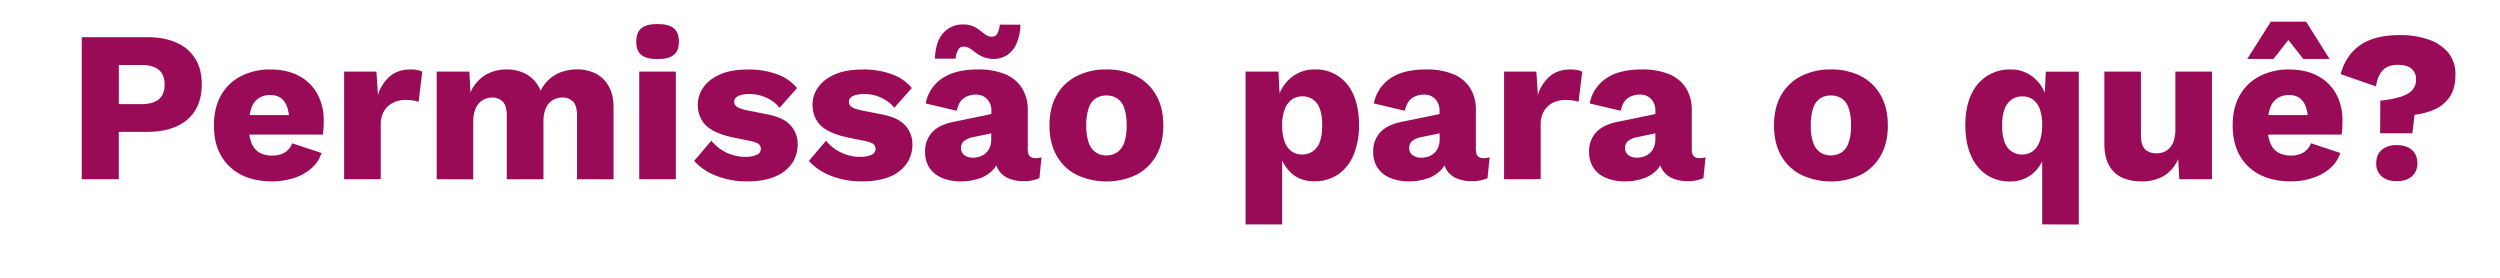 <?xml version="1.0" encoding="UTF-8"?> <svg xmlns="http://www.w3.org/2000/svg" id="Layer_1" data-name="Layer 1" viewBox="0 0 1567.71 174.36"> <defs> <style>.cls-1{fill:#990b56;}</style> </defs> <title>permissão para o que</title> <path class="cls-1" d="M92.16,23.31q10.94,0,18.63,3.51a26,26,0,0,1,11.74,10.12q4.05,6.62,4,16.06t-4,16.06a26,26,0,0,1-11.74,10.13q-7.7,3.51-18.63,3.5H74.48v29.7H51.27V23.31Zm-3.64,42q7.29,0,11-3T103.23,53q0-6.21-3.71-9.25t-11-3h-14V65.28Z"></path> <path class="cls-1" d="M170.59,113.74q-11.21,0-19.37-4.18a29.83,29.83,0,0,1-12.62-12q-4.46-7.83-4.46-18.89t4.46-18.9a30,30,0,0,1,12.48-12,39.33,39.33,0,0,1,18.43-4.19q10.65,0,18.15,4.12A28,28,0,0,1,199.07,59,34.1,34.1,0,0,1,203,75.54c0,1.62,0,3.24-.13,4.86s-.23,3-.41,4H149V72.17h43.33l-10.94,4.18q0-8.1-2.9-12.42t-9-4.32a13,13,0,0,0-7.36,2A12.29,12.29,0,0,0,157.56,68,33.38,33.38,0,0,0,156,79.05a27.67,27.67,0,0,0,1.75,10.73,11.79,11.79,0,0,0,5,5.94,15.69,15.69,0,0,0,7.83,1.82,14.52,14.52,0,0,0,8.16-2,12.06,12.06,0,0,0,4.52-5.67l18.36,6.07a21.29,21.29,0,0,1-6.55,9.79,31.18,31.18,0,0,1-11.06,6A44.4,44.4,0,0,1,170.59,113.74Z"></path> <path class="cls-1" d="M215.8,112.39V44.9h20.25L237,59.48a25.31,25.31,0,0,1,7.63-11.74q5.06-4.18,12.89-4.19a20.54,20.54,0,0,1,4.39.41A9.38,9.38,0,0,1,264.8,45l-2.3,18.89a16.15,16.15,0,0,0-3.44-.87,31.77,31.77,0,0,0-5.06-.34,16.67,16.67,0,0,0-7.56,1.75,13.54,13.54,0,0,0-5.6,5.2,16.48,16.48,0,0,0-2.09,8.71v34Z"></path> <path class="cls-1" d="M273.84,112.39V44.9h20.52L295,58a23.91,23.91,0,0,1,9.11-10.79,25.22,25.22,0,0,1,13.57-3.65,24.65,24.65,0,0,1,13.09,3.38,20.25,20.25,0,0,1,8.23,10,22.82,22.82,0,0,1,5.61-7.42A23.08,23.08,0,0,1,352.53,45a28.85,28.85,0,0,1,9.18-1.49,25.73,25.73,0,0,1,11.88,2.63,19.56,19.56,0,0,1,8.16,8q3,5.33,3,13.29v45H361.85V72.71c0-4.32-.84-7.34-2.5-9a9,9,0,0,0-6.68-2.56,11.56,11.56,0,0,0-6.15,1.69,10.81,10.81,0,0,0-4.25,5.06,21.17,21.17,0,0,0-1.48,8.5v36h-23V72.71q0-6.48-2.56-9a9,9,0,0,0-6.62-2.56,11.45,11.45,0,0,0-5.87,1.62,11.16,11.16,0,0,0-4.38,5.06,21.21,21.21,0,0,0-1.62,9v35.63Z"></path> <path class="cls-1" d="M412.32,37.07q-7,0-10.19-2.63T399,26.14q0-5.8,3.17-8.44t10.19-2.63q6.89,0,10.13,2.63t3.24,8.44q0,5.67-3.24,8.3T412.32,37.07ZM423.8,44.9v67.49H400.85V44.9Z"></path> <path class="cls-1" d="M468.47,113.74a52.54,52.54,0,0,1-18.83-3.31,36.71,36.71,0,0,1-14.37-9.51l10.8-12.69a27.3,27.3,0,0,0,21.46,10.12,16.83,16.83,0,0,0,6.88-1.21,4,4,0,0,0,2.7-3.78,3.8,3.8,0,0,0-1.35-3c-.9-.76-2.7-1.42-5.4-2l-9.45-1.89q-12.68-2.55-18-7.62t-5.34-13.3A18.79,18.79,0,0,1,440.94,55q3.38-5.07,10.39-8.24t17.95-3.17a50.82,50.82,0,0,1,18.09,3,28.62,28.62,0,0,1,12.42,8.64L488.86,67.58a22.29,22.29,0,0,0-8.37-6.35,24.94,24.94,0,0,0-10.26-2.29,20.9,20.9,0,0,0-5.47.61,7.33,7.33,0,0,0-3.31,1.68,3.68,3.68,0,0,0-1.08,2.7,3.76,3.76,0,0,0,1.69,3q1.69,1.29,6.28,2.23l12.28,2.43q10.39,1.89,15,6.88a17.14,17.14,0,0,1,4.59,12,20.93,20.93,0,0,1-3.51,11.88,23.34,23.34,0,0,1-10.52,8.3Q479.14,113.75,468.47,113.74Z"></path> <path class="cls-1" d="M540.41,113.74a52.54,52.54,0,0,1-18.83-3.31,36.71,36.71,0,0,1-14.37-9.51L518,88.23a27.3,27.3,0,0,0,21.46,10.12,16.83,16.83,0,0,0,6.88-1.21,4,4,0,0,0,2.7-3.78,3.8,3.8,0,0,0-1.35-3c-.9-.76-2.7-1.42-5.4-2l-9.44-1.89q-12.69-2.55-18-7.62t-5.34-13.3A18.79,18.79,0,0,1,512.88,55q3.38-5.07,10.39-8.24t18-3.17a50.82,50.82,0,0,1,18.09,3,28.62,28.62,0,0,1,12.42,8.64L560.8,67.58a22.13,22.13,0,0,0-8.37-6.35,24.94,24.94,0,0,0-10.26-2.29,20.9,20.9,0,0,0-5.47.61,7.24,7.24,0,0,0-3.3,1.68,3.64,3.64,0,0,0-1.08,2.7A3.75,3.75,0,0,0,534,67q1.69,1.29,6.28,2.23l12.28,2.43q10.4,1.89,15,6.88a17.14,17.14,0,0,1,4.59,12,20.93,20.93,0,0,1-3.51,11.88,23.34,23.34,0,0,1-10.52,8.3Q551.08,113.75,540.41,113.74Z"></path> <path class="cls-1" d="M621.67,69.6A10.45,10.45,0,0,0,619,62.11,9.35,9.35,0,0,0,612,59.34a13,13,0,0,0-7.63,2.23q-3.17,2.24-4.38,7.9L580.5,64.88a24.12,24.12,0,0,1,10-15.52q8.1-5.8,22.81-5.81a43.62,43.62,0,0,1,16.8,2.9,22.79,22.79,0,0,1,10.67,8.64,25.5,25.5,0,0,1,3.71,14.11V93.9q0,5.26,4.72,5.26a11.74,11.74,0,0,0,3.92-.54l-1.35,13.09a23.22,23.22,0,0,1-9.86,1.89,24.12,24.12,0,0,1-9.31-1.68,13.84,13.84,0,0,1-6.34-5.13,15.4,15.4,0,0,1-2.3-8.71v-.81l2.57-.94a14.17,14.17,0,0,1-3.45,9.72,20.47,20.47,0,0,1-8.9,5.8,34.71,34.71,0,0,1-11.41,1.89,30.77,30.77,0,0,1-12-2.16,17.31,17.31,0,0,1-7.9-6.28,17.88,17.88,0,0,1-2.76-10.19A17.23,17.23,0,0,1,584.48,83q4.38-4.78,13.84-6.68l25.51-5.26-.14,12.15-13,2.69a14.11,14.11,0,0,0-6,2.37,5.55,5.55,0,0,0-2,4.65,5.06,5.06,0,0,0,2.16,4.46,8.83,8.83,0,0,0,5.13,1.48,14.24,14.24,0,0,0,4.39-.67,10.55,10.55,0,0,0,3.71-2.09,10,10,0,0,0,2.56-3.58,12.73,12.73,0,0,0,.95-5.13Zm18.22-54.12a31,31,0,0,1-2.5,11.94,16.29,16.29,0,0,1-5.94,7.16,14.91,14.91,0,0,1-8.16,2.36,16.93,16.93,0,0,1-6.55-1.15,20.86,20.86,0,0,1-4.79-2.7q-2-1.55-3.78-2.7a6.82,6.82,0,0,0-3.78-1.15,3.94,3.94,0,0,0-3.51,1.89,13.41,13.41,0,0,0-1.62,5.67h-13q.41-10.78,5.27-16.13A16.07,16.07,0,0,1,604,15.34a15.18,15.18,0,0,1,6.2,1.15,20,20,0,0,1,4.46,2.7c1.26,1,2.45,1.94,3.58,2.7A6.26,6.26,0,0,0,621.8,23a3.9,3.9,0,0,0,3.58-1.89,14.19,14.19,0,0,0,1.55-5.67Z"></path> <path class="cls-1" d="M693.74,43.55a40.41,40.41,0,0,1,18.7,4.12,29.9,29.9,0,0,1,12.55,12q4.53,7.91,4.52,19t-4.52,19a29.9,29.9,0,0,1-12.55,12,44,44,0,0,1-37.19,0,29.84,29.84,0,0,1-12.62-12q-4.51-7.89-4.52-19t4.52-19a29.84,29.84,0,0,1,12.62-12A40.2,40.2,0,0,1,693.74,43.55Zm0,16.33A11.85,11.85,0,0,0,687,61.77a11.69,11.69,0,0,0-4.32,6.08,32.85,32.85,0,0,0-1.49,10.8,32.24,32.24,0,0,0,1.49,10.73A12,12,0,0,0,687,95.45a11.52,11.52,0,0,0,6.74,2,11.8,11.8,0,0,0,6.89-2A12,12,0,0,0,705,89.38a32.26,32.26,0,0,0,1.48-10.73A32.88,32.88,0,0,0,705,67.85a11.69,11.69,0,0,0-4.32-6.08A12.15,12.15,0,0,0,693.74,59.88Z"></path> <path class="cls-1" d="M781.07,140.73V44.9h20.65l1.22,24.43-2.7-2.83a29.65,29.65,0,0,1,4.18-11.88,24,24,0,0,1,8.37-8.1,23,23,0,0,1,11.74-3,25.73,25.73,0,0,1,14.58,4.12,26.78,26.78,0,0,1,9.65,11.88q3.45,7.76,3.45,18.83a47.13,47.13,0,0,1-3.51,19,27.45,27.45,0,0,1-9.79,12.15,25.77,25.77,0,0,1-14.64,4.18q-9.18,0-14.85-5.47a26.93,26.93,0,0,1-7.56-13.83L804,91.2v49.53Zm35.37-43.86a11.08,11.08,0,0,0,9.31-4.39q3.38-4.38,3.37-13.83t-3.3-13.84a10.94,10.94,0,0,0-9.25-4.39,10.8,10.8,0,0,0-6.61,2.1,13.23,13.23,0,0,0-4.39,6.14,28.18,28.18,0,0,0-1.55,10,30,30,0,0,0,1.42,9.78,12.85,12.85,0,0,0,4.25,6.28A10.82,10.82,0,0,0,816.44,96.87Z"></path> <path class="cls-1" d="M902.69,69.6a10.45,10.45,0,0,0-2.63-7.49A9.35,9.35,0,0,0,893,59.34a13,13,0,0,0-7.63,2.23q-3.17,2.24-4.38,7.9l-19.44-4.59a24.12,24.12,0,0,1,10-15.52q8.1-5.8,22.81-5.81a43.62,43.62,0,0,1,16.8,2.9,22.79,22.79,0,0,1,10.67,8.64A25.5,25.5,0,0,1,925.5,69.2V93.9q0,5.26,4.72,5.26a11.74,11.74,0,0,0,3.92-.54l-1.35,13.09a23.2,23.2,0,0,1-9.85,1.89,24.17,24.17,0,0,1-9.32-1.68,13.84,13.84,0,0,1-6.34-5.13,15.4,15.4,0,0,1-2.3-8.71v-.81l2.57-.94a14.21,14.21,0,0,1-3.44,9.72,20.56,20.56,0,0,1-8.91,5.8,34.71,34.71,0,0,1-11.41,1.89,30.77,30.77,0,0,1-12-2.16,17.31,17.31,0,0,1-7.9-6.28,17.88,17.88,0,0,1-2.76-10.19A17.23,17.23,0,0,1,865.5,83q4.39-4.78,13.84-6.68l25.51-5.26-.14,12.15-13,2.69a14.16,14.16,0,0,0-6,2.37,5.55,5.55,0,0,0-2,4.65A5.06,5.06,0,0,0,886,97.41a8.83,8.83,0,0,0,5.13,1.48,14.24,14.24,0,0,0,4.39-.67,10.55,10.55,0,0,0,3.71-2.09,10,10,0,0,0,2.56-3.58,12.73,12.73,0,0,0,1-5.13Z"></path> <path class="cls-1" d="M943.18,112.39V44.9h20.25l.94,14.58A25.31,25.31,0,0,1,972,47.74q5.06-4.18,12.89-4.19a20.38,20.38,0,0,1,4.38.41A9.44,9.44,0,0,1,992.18,45l-2.3,18.89a16.31,16.31,0,0,0-3.44-.87,31.77,31.77,0,0,0-5.06-.34,16.67,16.67,0,0,0-7.56,1.75,13.54,13.54,0,0,0-5.6,5.2,16.48,16.48,0,0,0-2.09,8.71v34Z"></path> <path class="cls-1" d="M1038.07,69.6a10.45,10.45,0,0,0-2.63-7.49,9.35,9.35,0,0,0-7.09-2.77,13,13,0,0,0-7.63,2.23q-3.16,2.24-4.38,7.9L996.9,64.88a24.12,24.12,0,0,1,10-15.52q8.1-5.8,22.81-5.81a43.62,43.62,0,0,1,16.8,2.9,22.79,22.79,0,0,1,10.67,8.64,25.5,25.5,0,0,1,3.71,14.11V93.9q0,5.26,4.72,5.26a11.78,11.78,0,0,0,3.92-.54l-1.35,13.09a23.22,23.22,0,0,1-9.86,1.89,24.12,24.12,0,0,1-9.31-1.68,13.84,13.84,0,0,1-6.34-5.13,15.4,15.4,0,0,1-2.3-8.71v-.81l2.57-.94a14.17,14.17,0,0,1-3.45,9.72,20.47,20.47,0,0,1-8.9,5.8,34.71,34.71,0,0,1-11.41,1.89,30.77,30.77,0,0,1-12-2.16,17.31,17.31,0,0,1-7.9-6.28,17.89,17.89,0,0,1-2.77-10.19A17.23,17.23,0,0,1,1000.88,83q4.38-4.78,13.84-6.68l25.51-5.26-.14,12.15-13,2.69a14.11,14.11,0,0,0-6,2.37,5.55,5.55,0,0,0-2,4.65,5.06,5.06,0,0,0,2.16,4.46,8.83,8.83,0,0,0,5.13,1.48,14.24,14.24,0,0,0,4.39-.67,10.55,10.55,0,0,0,3.71-2.09,10,10,0,0,0,2.56-3.58,12.73,12.73,0,0,0,1-5.13Z"></path> <path class="cls-1" d="M1148.07,43.55a40.41,40.41,0,0,1,18.7,4.12,30,30,0,0,1,12.55,12q4.52,7.91,4.52,19t-4.52,19a30,30,0,0,1-12.55,12,44,44,0,0,1-37.19,0,29.84,29.84,0,0,1-12.62-12q-4.51-7.89-4.52-19t4.52-19a29.84,29.84,0,0,1,12.62-12A40.17,40.17,0,0,1,1148.07,43.55Zm0,16.33a11.88,11.88,0,0,0-6.75,1.89,11.68,11.68,0,0,0-4.31,6.08,32.59,32.59,0,0,0-1.49,10.8A32,32,0,0,0,1137,89.38a12,12,0,0,0,4.31,6.07,11.55,11.55,0,0,0,6.75,2,11.8,11.8,0,0,0,6.89-2,12.1,12.1,0,0,0,4.32-6.07,32.26,32.26,0,0,0,1.48-10.73,32.88,32.88,0,0,0-1.48-10.8,11.75,11.75,0,0,0-4.32-6.08A12.15,12.15,0,0,0,1148.07,59.88Z"></path> <path class="cls-1" d="M1280.62,140.73V89.85l2.43,3a25.64,25.64,0,0,1-3.92,10.93,21.43,21.43,0,0,1-18.89,10,25.53,25.53,0,0,1-14.51-4.18,27.39,27.39,0,0,1-9.79-12.15q-3.51-8-3.51-19T1236,59.55a27.1,27.1,0,0,1,10-11.88,26.44,26.44,0,0,1,14.64-4.12,22.67,22.67,0,0,1,11.68,3,23.28,23.28,0,0,1,8.23,8.24,28.61,28.61,0,0,1,3.85,12.14l-2.7,2.16,1.21-24.16h20.66v95.83ZM1268.2,96.87a10.52,10.52,0,0,0,6.68-2.16,13.48,13.48,0,0,0,4.25-6.28,29.31,29.31,0,0,0,1.49-9.92,29,29,0,0,0-1.49-10.05,12.62,12.62,0,0,0-4.25-6,10.78,10.78,0,0,0-6.54-2,11.29,11.29,0,0,0-9.38,4.39q-3.45,4.39-3.45,13.84t3.38,13.83A11.08,11.08,0,0,0,1268.2,96.87Z"></path> <path class="cls-1" d="M1342.84,113.74a29,29,0,0,1-12.08-2.36,17.59,17.59,0,0,1-8.16-7.63q-3-5.27-3-13.77V44.9h22.94V84.58q0,6.48,2.57,9c1.71,1.71,4.13,2.56,7.29,2.56a12.21,12.21,0,0,0,4.59-.87,10.26,10.26,0,0,0,3.77-2.7,12.36,12.36,0,0,0,2.5-4.73,23.41,23.41,0,0,0,.88-6.81V44.9h22.94v67.49H1366.6l-.68-12.69a22.79,22.79,0,0,1-9,10.6A27.11,27.11,0,0,1,1342.84,113.74Z"></path> <path class="cls-1" d="M1436.51,113.74q-11.21,0-19.36-4.18a29.85,29.85,0,0,1-12.63-12q-4.44-7.83-4.45-18.89t4.45-18.9a30,30,0,0,1,12.49-12,39.26,39.26,0,0,1,18.42-4.19q10.66,0,18.16,4.12A27.92,27.92,0,0,1,1465,59a34.11,34.11,0,0,1,3.92,16.53c0,1.62-.05,3.24-.14,4.86a38.36,38.36,0,0,1-.4,4h-53.45V72.17h43.32l-10.93,4.18q0-8.1-2.9-12.42t-9-4.32a12.93,12.93,0,0,0-7.35,2,12.24,12.24,0,0,0-4.59,6.34,33.12,33.12,0,0,0-1.55,11.07,27.67,27.67,0,0,0,1.75,10.73,11.79,11.79,0,0,0,5,5.94,15.65,15.65,0,0,0,7.82,1.82,14.55,14.55,0,0,0,8.17-2,12.13,12.13,0,0,0,4.52-5.67l18.36,6.07a21.29,21.29,0,0,1-6.55,9.79,31.14,31.14,0,0,1-11.07,6A44.3,44.3,0,0,1,1436.51,113.74Zm24.3-76.8h-16.47L1435,25.06l-9.31,11.88h-16.47L1424,13.59h22.14Z"></path> <path class="cls-1" d="M1505.08,22a53.55,53.55,0,0,1,17.75,2.76,27.31,27.31,0,0,1,12.42,8.3,21.08,21.08,0,0,1,4.52,13.77q0,8.37-3.44,13.63a21.72,21.72,0,0,1-9.31,8,42.35,42.35,0,0,1-12.89,3.51l-1.35,11.61h-20.25l.14-20.52a59.92,59.92,0,0,0,13.16-2.5q4.92-1.68,7.08-4.32a9.55,9.55,0,0,0,2.16-6.27,8.58,8.58,0,0,0-2.83-6.89q-2.84-2.43-8.78-2.43T1494.28,44q-3.37,3.45-4.31,10.19l-22.14-7.69A33.45,33.45,0,0,1,1474,33.9a29,29,0,0,1,12-8.77Q1493.61,22,1505.08,22Zm-2.16,69q6.07,0,9.52,3t3.44,8.37a10.3,10.3,0,0,1-3.44,8.23q-3.45,3-9.52,3t-9.38-3a10.3,10.3,0,0,1-3.44-8.23q0-5.4,3.44-8.37T1502.92,90.93Z"></path> </svg> 